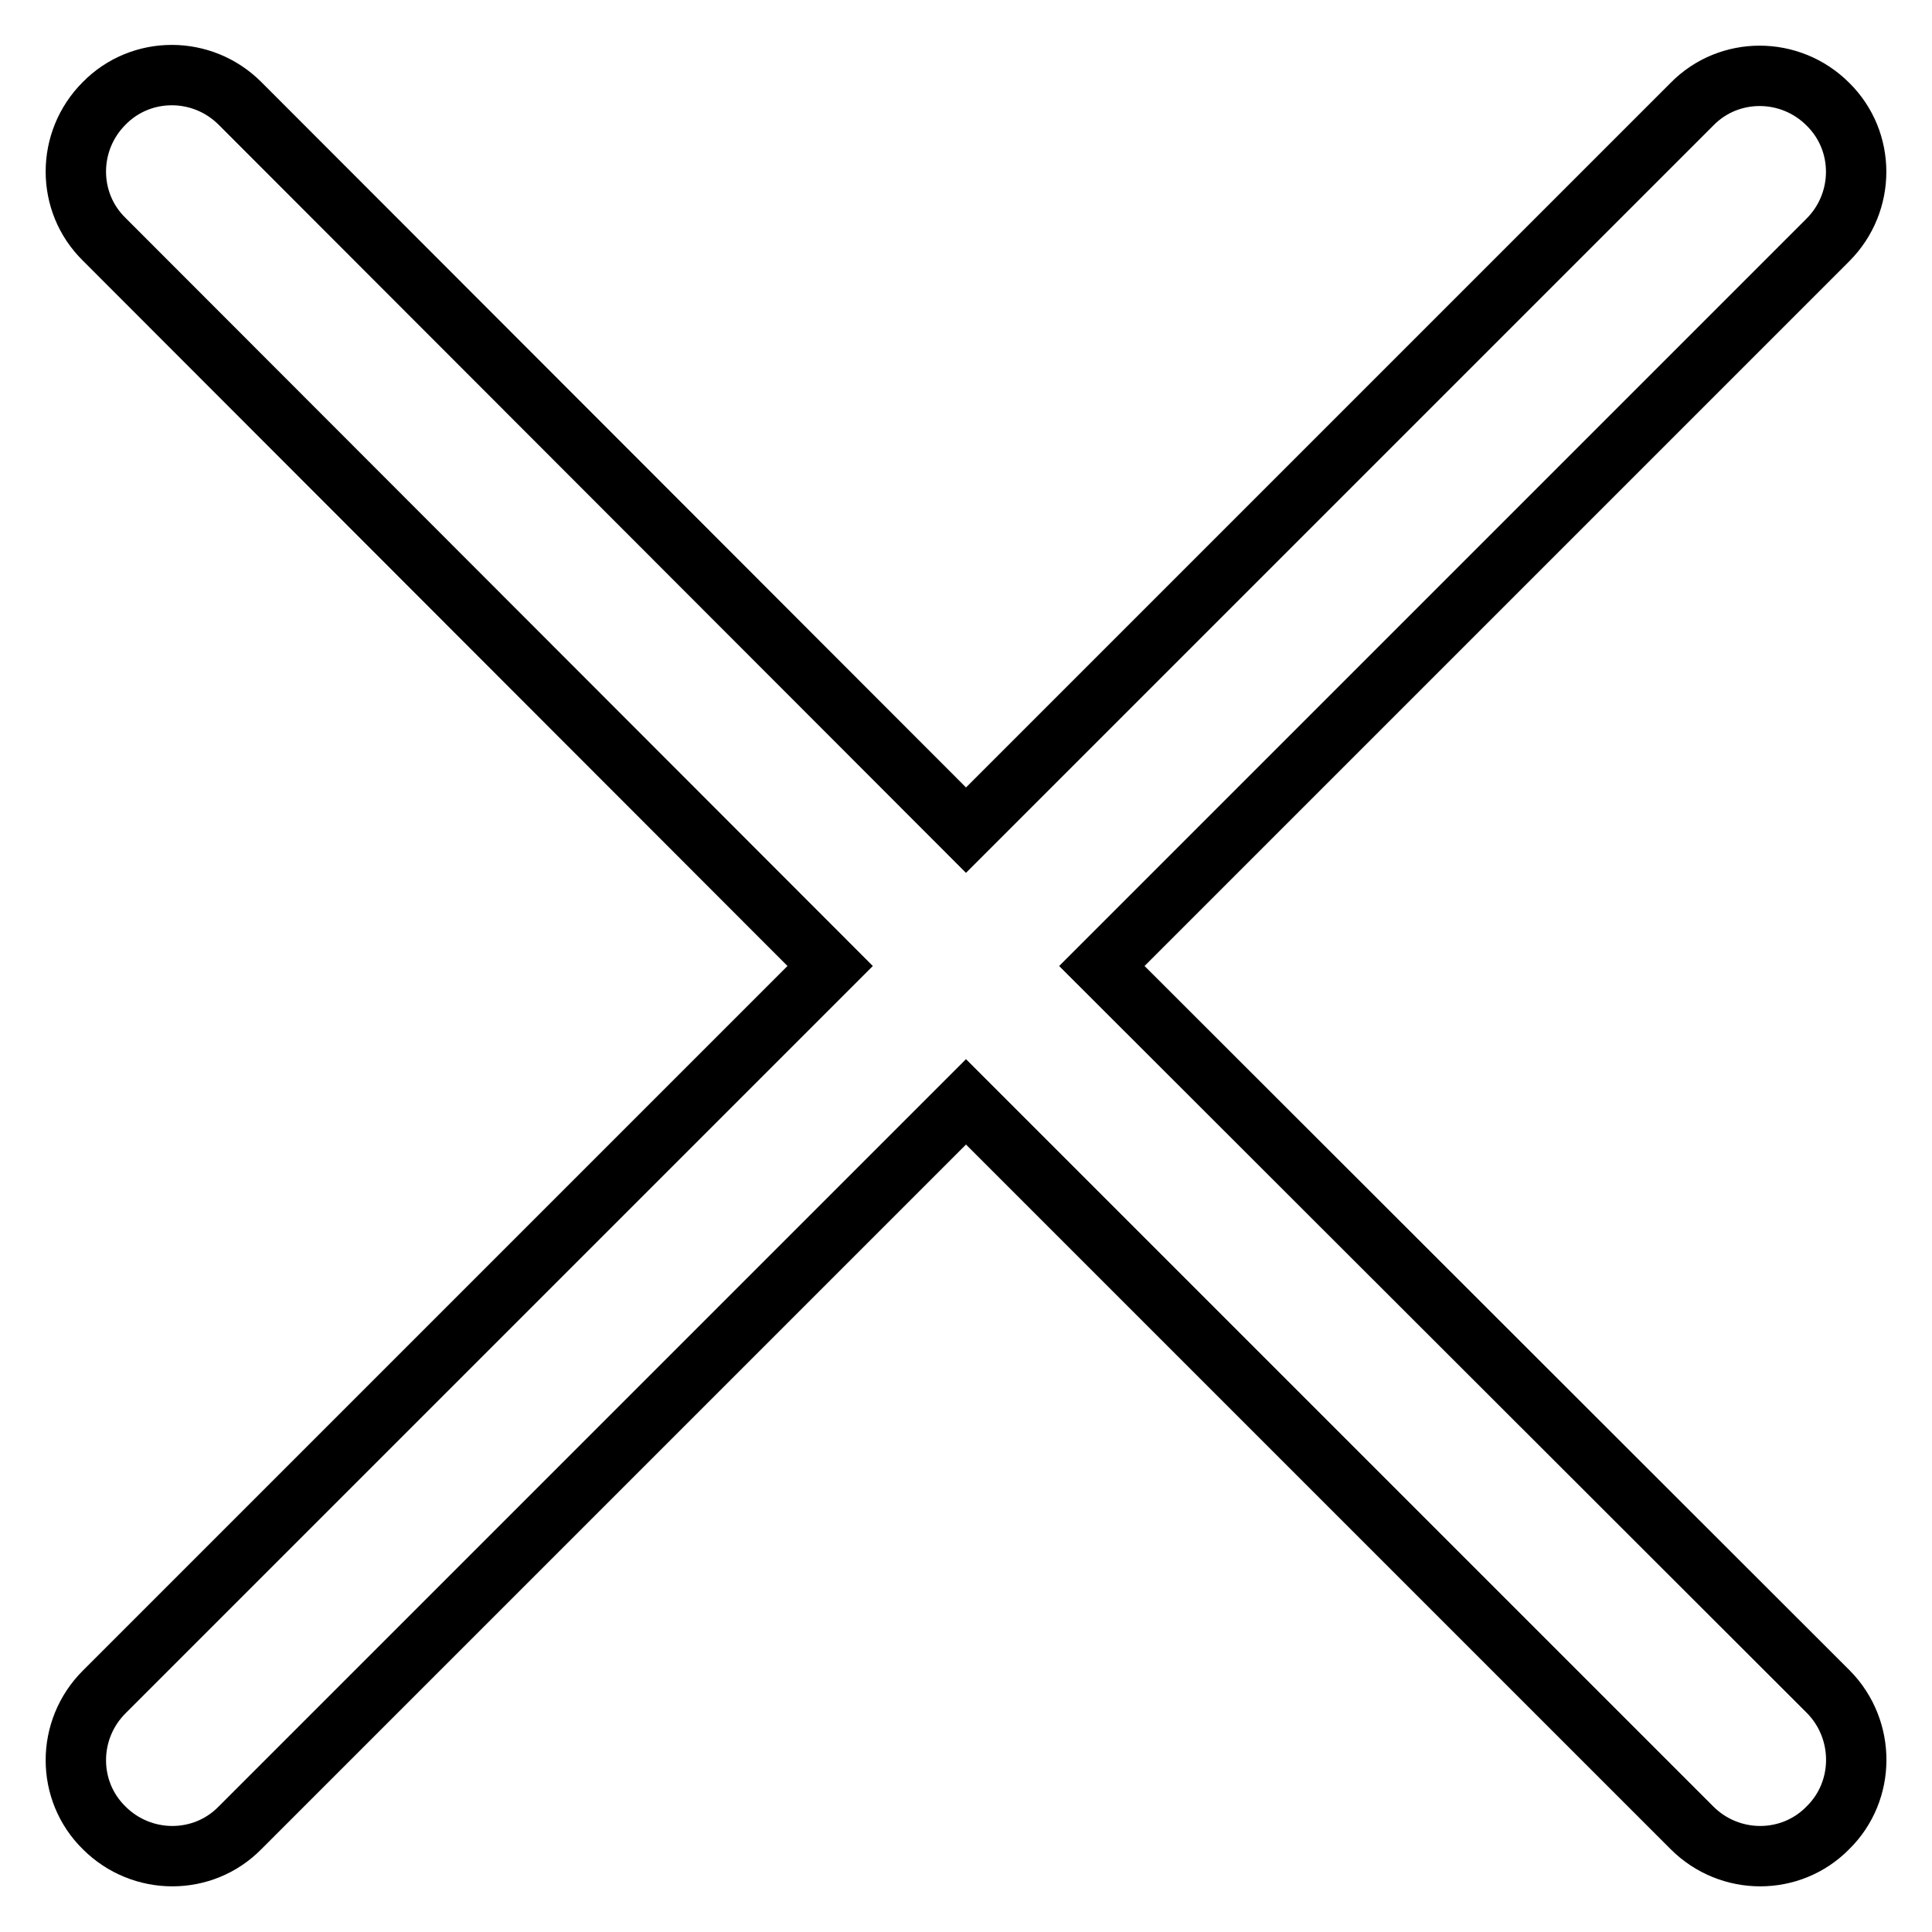 <?xml version="1.0" encoding="utf-8"?>
<!-- Svg Vector Icons : http://www.onlinewebfonts.com/icon -->
<!DOCTYPE svg PUBLIC "-//W3C//DTD SVG 1.1//EN" "http://www.w3.org/Graphics/SVG/1.1/DTD/svg11.dtd">
<svg version="1.1" xmlns="http://www.w3.org/2000/svg" xmlns:xlink="http://www.w3.org/1999/xlink" x="0px" y="0px" viewBox="0 0 256 256" enable-background="new 0 0 256 256" xml:space="preserve">
<g> <path stroke-width="8" fill-opacity="0" stroke="#000000"  d="M242.3,224.2L146,128l96.2-96.2c0,0,0,0,0,0c5-5,5-13.1,0-18c-5-5-13.1-5-18,0c0,0,0,0,0,0v0L128,110 L31.8,13.7c0,0,0,0,0,0c-5-5-13.1-5-18,0c-5,5-5,13.1,0,18c0,0,0,0,0,0v0L110,128l-96.2,96.2c0,0,0,0,0,0c-5,5-5,13.1,0,18 c5,5,13.1,5,18,0c0,0,0,0,0,0L128,146l96.2,96.2c0,0,0,0,0,0c5,5,13.1,5,18,0C247.2,237.3,247.2,229.2,242.3,224.2 C242.3,224.2,242.3,224.2,242.3,224.2L242.3,224.2z"/></g>
</svg>